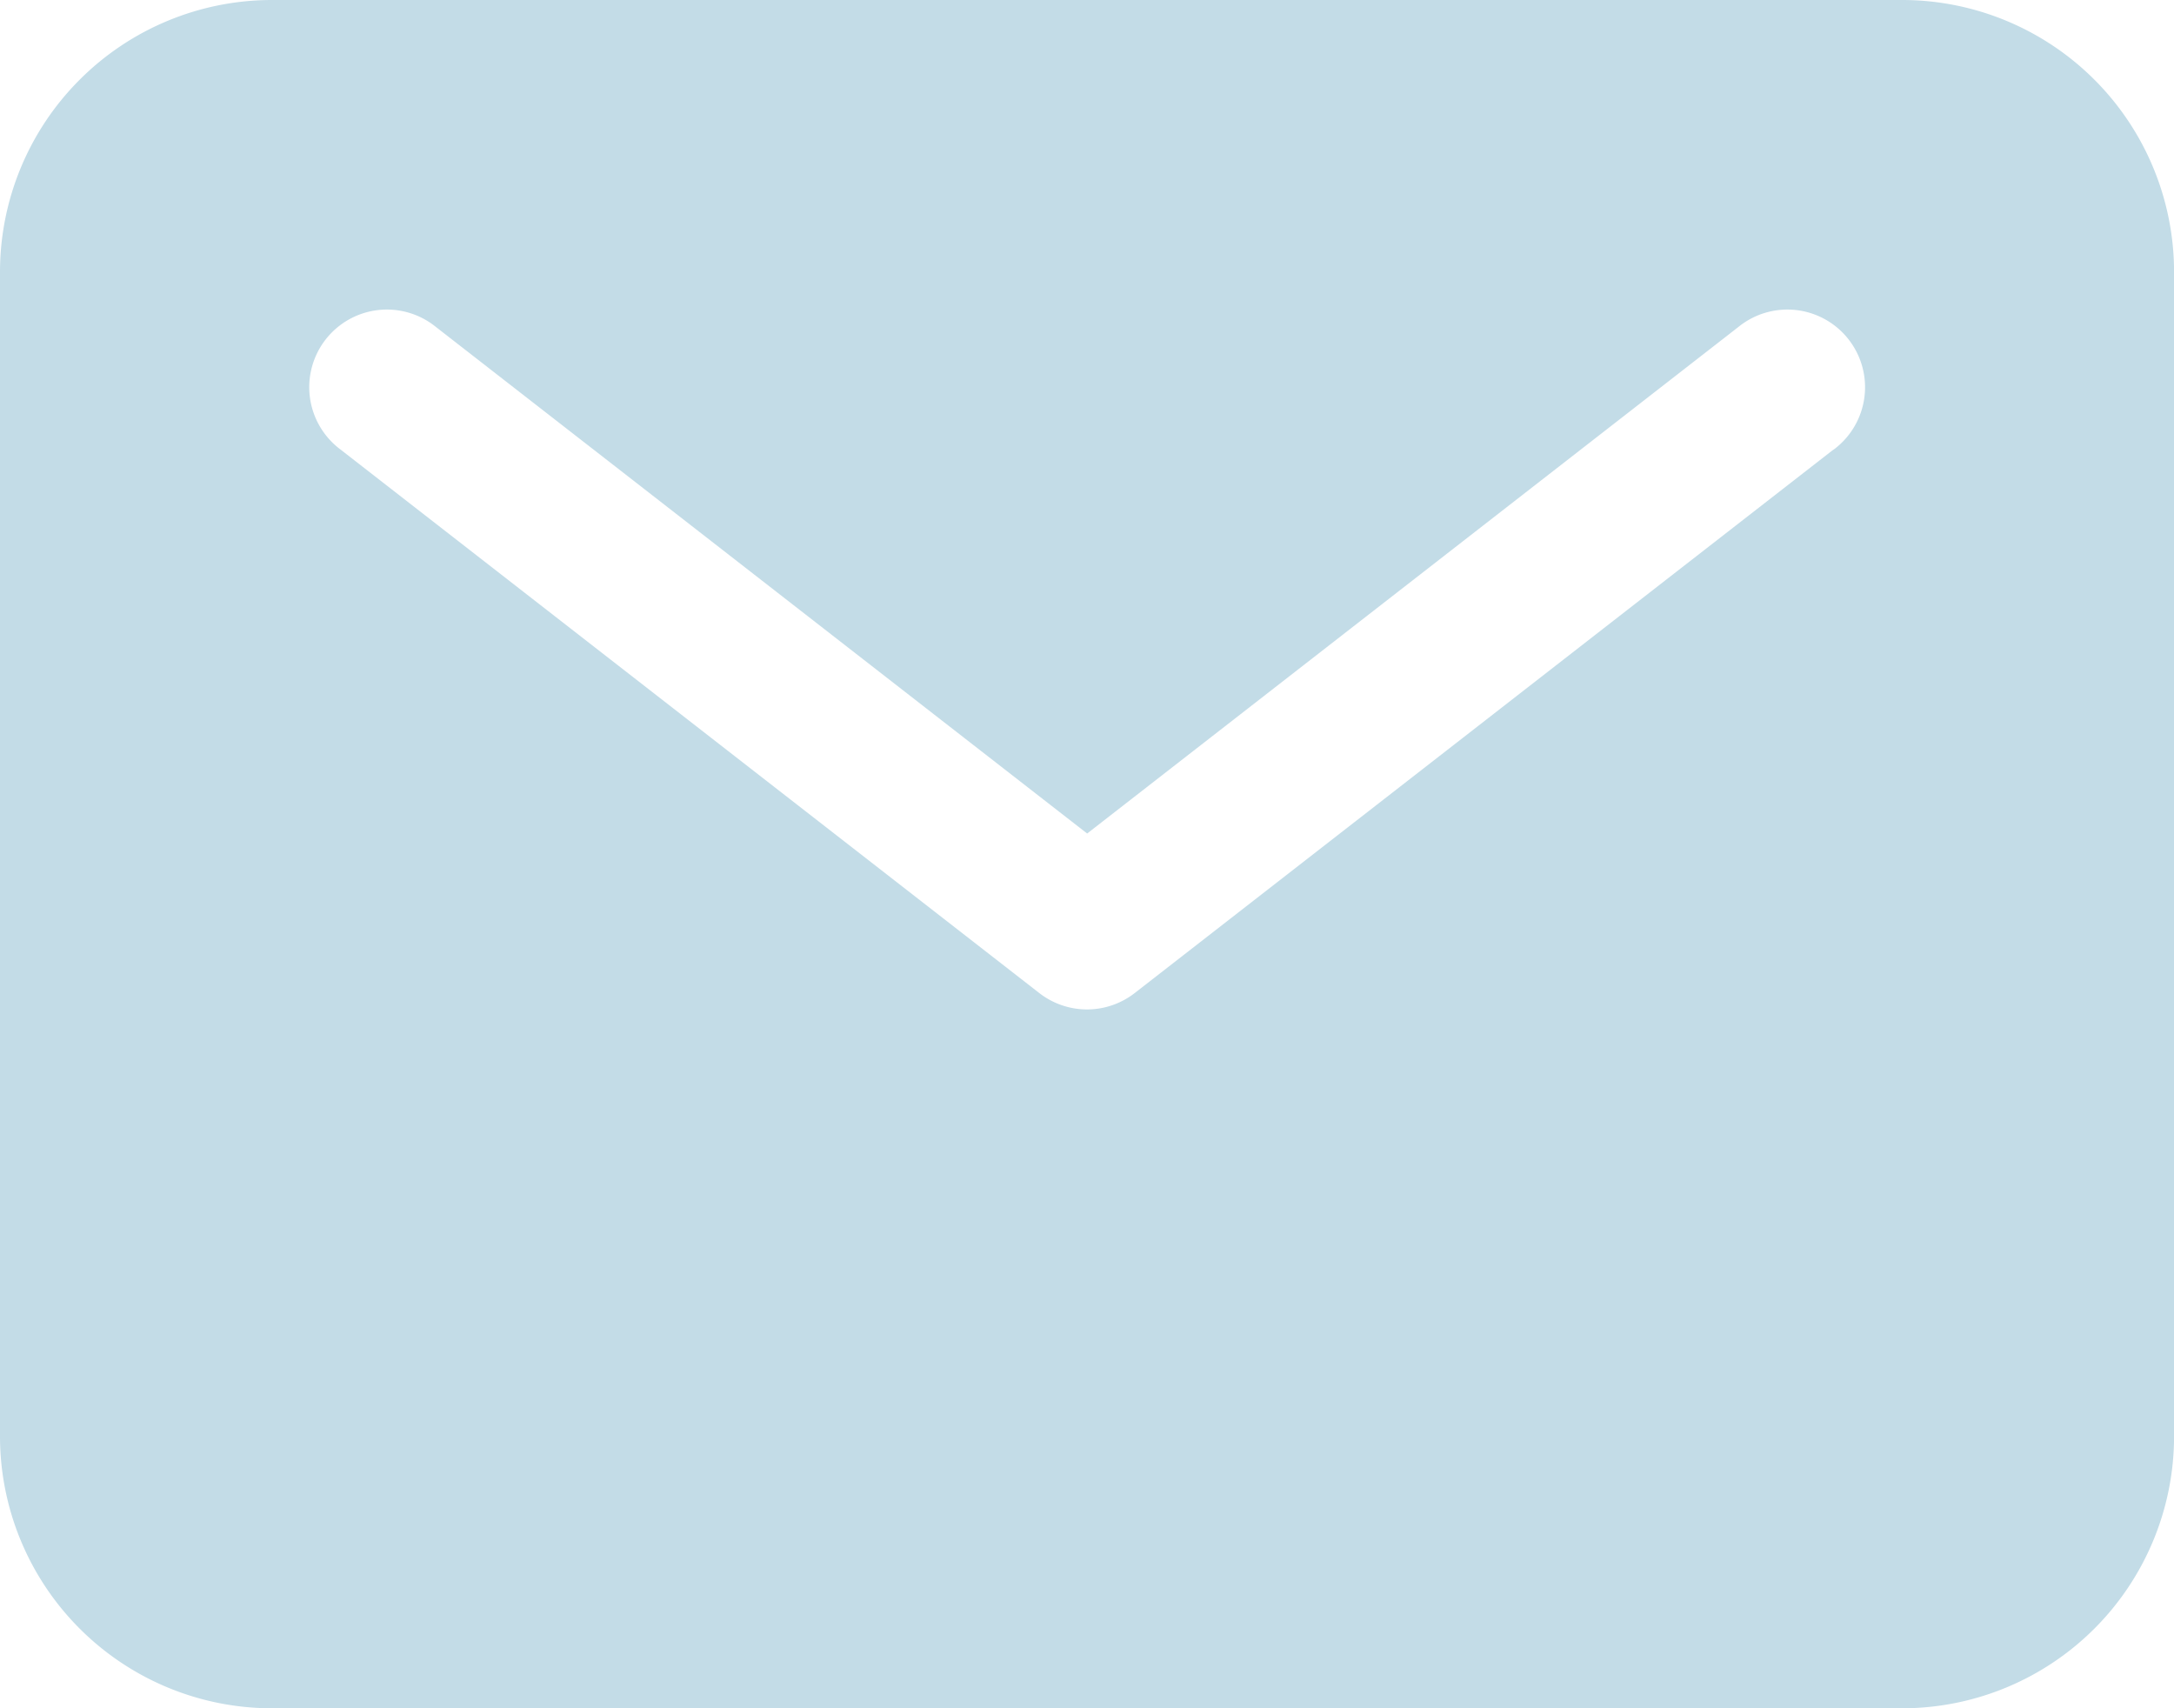 <svg xmlns="http://www.w3.org/2000/svg" width="36.053" height="28.328" viewBox="0 0 36.053 28.328">
  <g id="mail" transform="translate(-12.16 -30.4)">
    <path id="Pfad_52" data-name="Pfad 52" d="M43.707,30.4H16.667a4.512,4.512,0,0,0-4.507,4.507V54.221a4.511,4.511,0,0,0,4.507,4.507h27.04a4.511,4.511,0,0,0,4.507-4.507V34.907A4.511,4.511,0,0,0,43.707,30.4Zm-1.141,7.455L30.977,46.868a1.288,1.288,0,0,1-1.581,0L17.808,37.855a1.288,1.288,0,1,1,1.581-2.033l10.8,8.4,10.8-8.4a1.288,1.288,0,1,1,1.581,2.033Z" transform="translate(0 0)" fill="#c3dce7"/>
  </g>
</svg>
